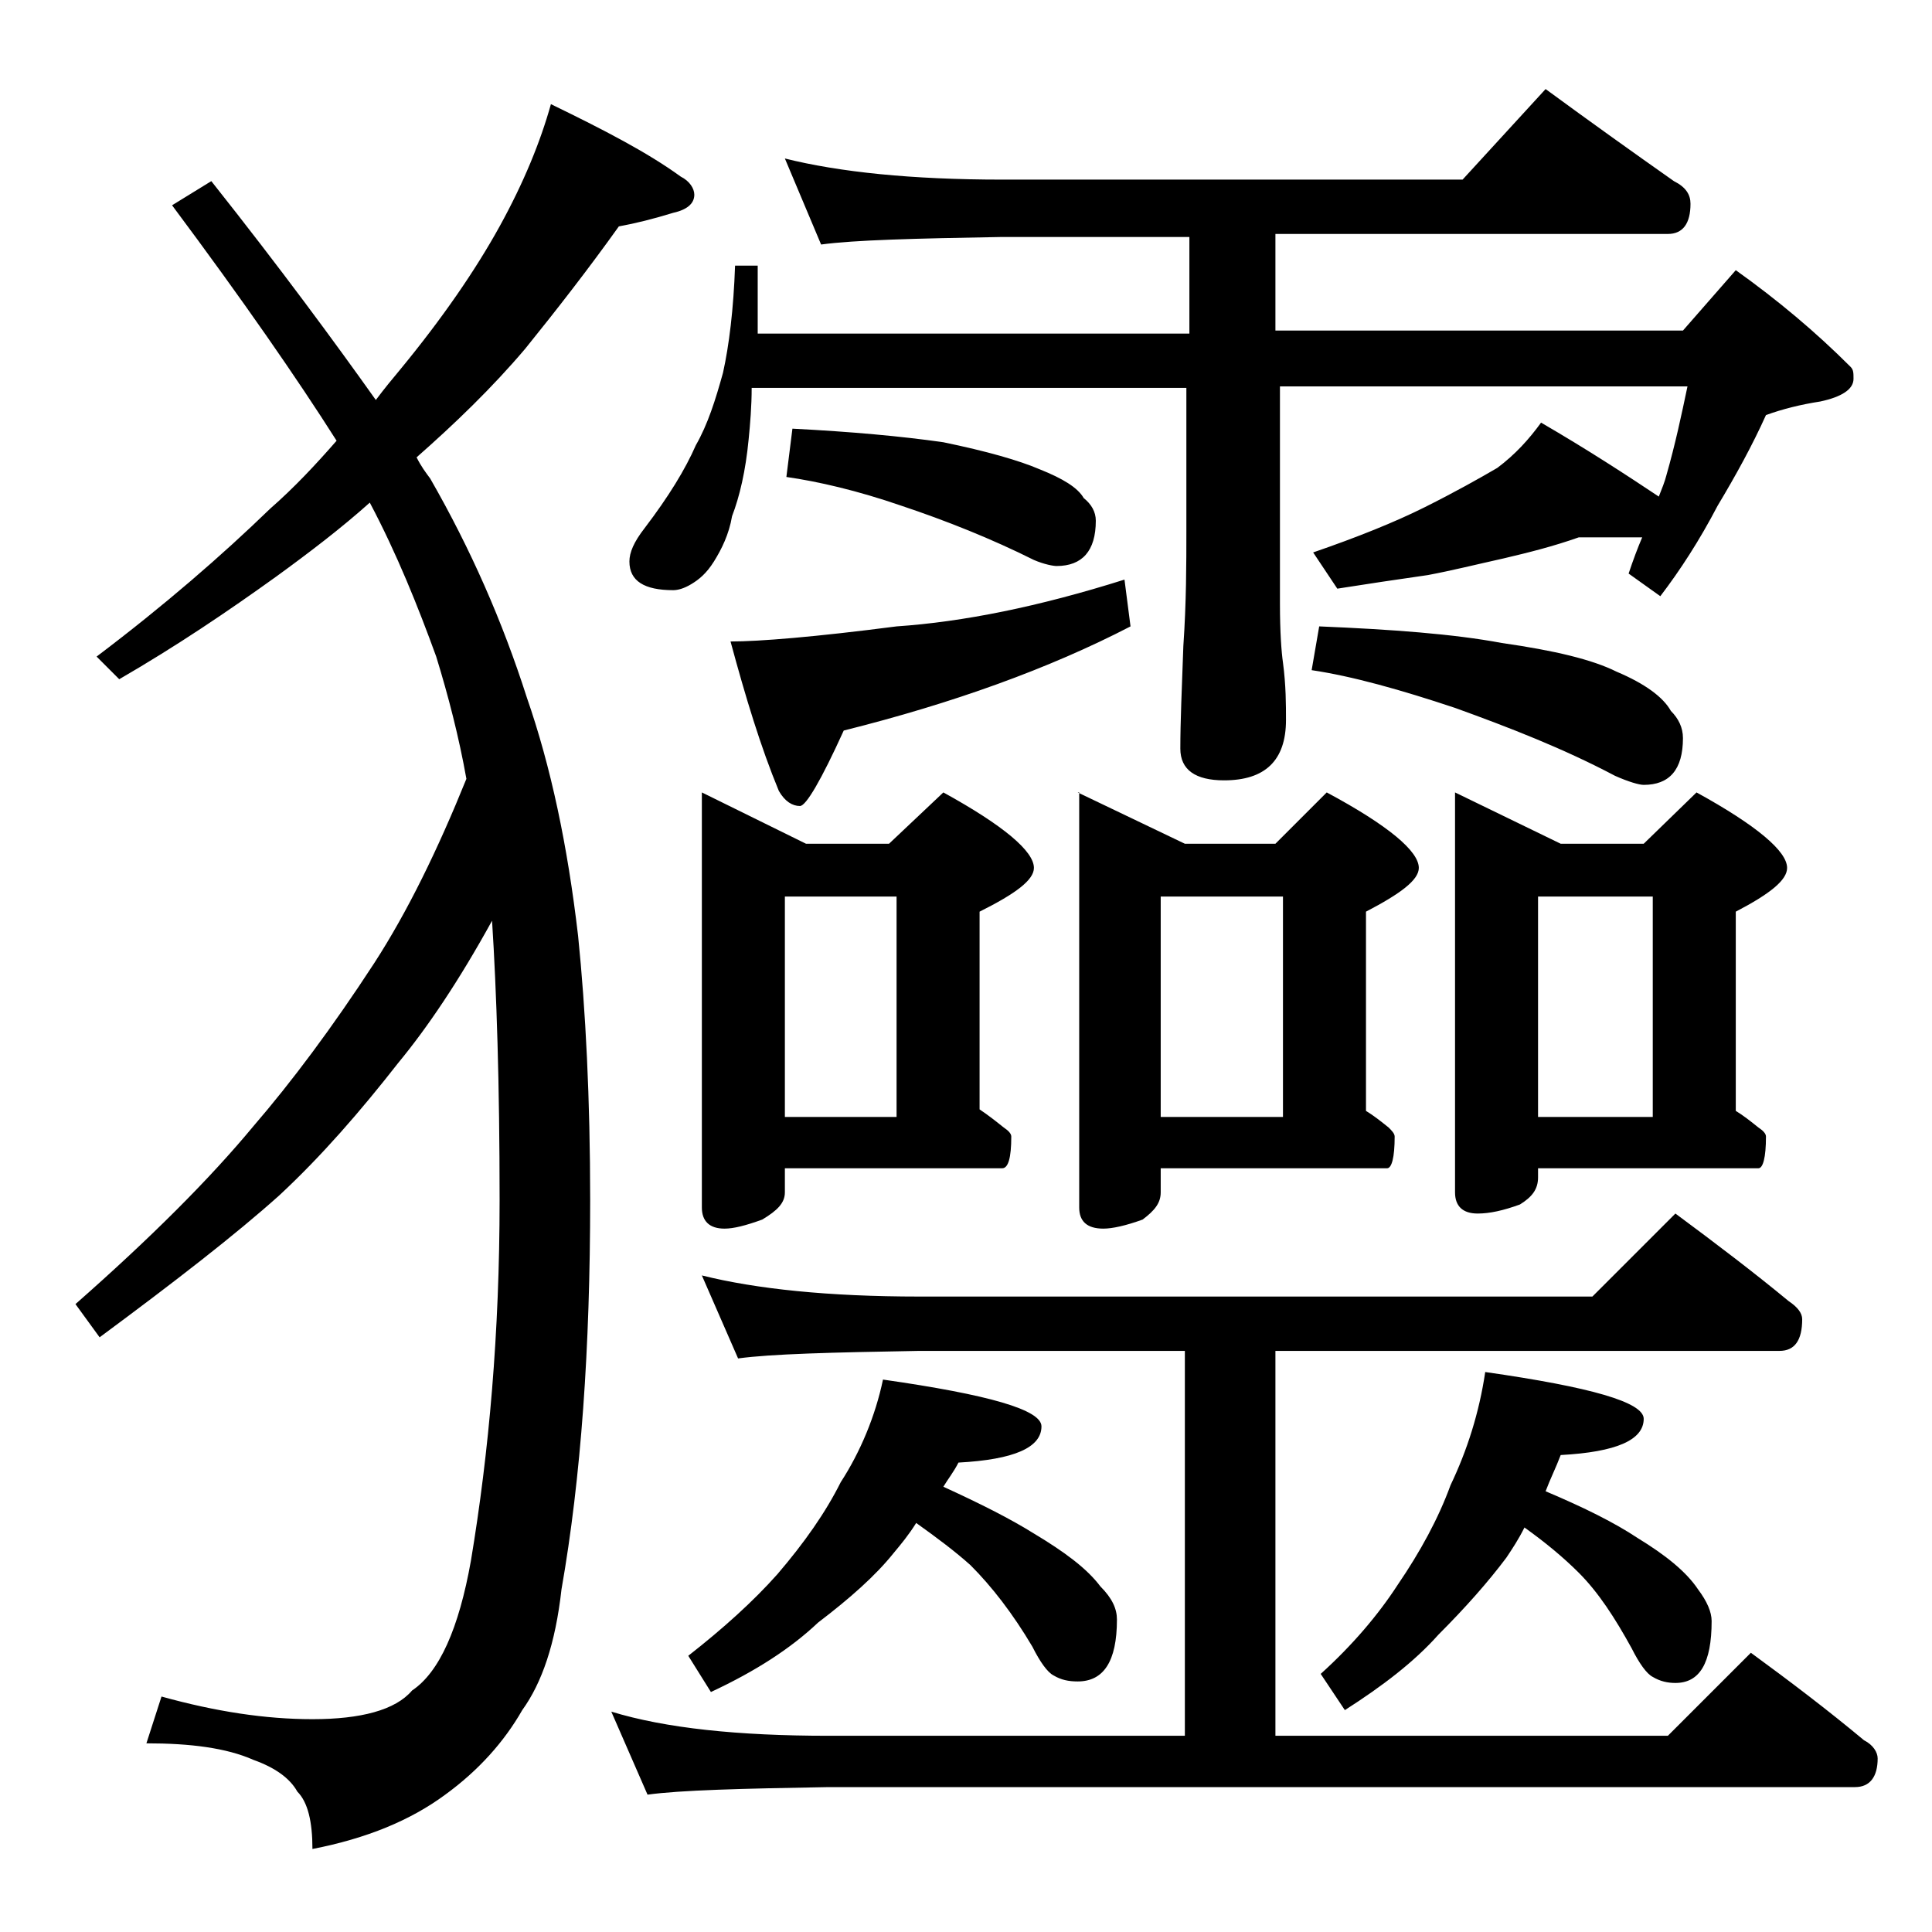 <?xml version="1.0" encoding="utf-8"?>
<!-- Generator: Adobe Illustrator 18.0.0, SVG Export Plug-In . SVG Version: 6.00 Build 0)  -->
<!DOCTYPE svg PUBLIC "-//W3C//DTD SVG 1.1//EN" "http://www.w3.org/Graphics/SVG/1.1/DTD/svg11.dtd">
<svg version="1.1" id="Layer_1" xmlns="http://www.w3.org/2000/svg" xmlns:xlink="http://www.w3.org/1999/xlink" x="0px" y="0px"
	 viewBox="0 0 128 128" enable-background="new 0 0 128 128" xml:space="preserve">
<path d="M36.5,6.9c3.5,1.7,6.4,3.2,8.6,4.8c0.6,0.3,0.9,0.8,0.9,1.2c0,0.6-0.5,1-1.4,1.2c-1.3,0.4-2.5,0.7-3.6,0.9
	c-2,2.8-4.1,5.5-6.2,8.1c-2.2,2.6-4.7,5-7.2,7.2c0.3,0.6,0.6,1,0.9,1.4c2.7,4.7,4.8,9.5,6.4,14.5c1.6,4.6,2.7,9.8,3.4,15.8
	c0.5,4.9,0.8,10.8,0.8,17.5c0,9.8-0.6,18.4-1.9,25.8c-0.4,3.6-1.3,6.2-2.6,8c-1.2,2.1-2.9,4-5.1,5.6c-2.3,1.7-5.2,2.9-8.8,3.6
	c0-1.8-0.3-3.1-1-3.8c-0.5-0.9-1.5-1.6-2.9-2.1c-1.8-0.8-4.2-1.1-7.1-1.1l1-3.1c3.6,1,6.9,1.5,10,1.5c3.2,0,5.5-0.6,6.6-1.9
	c1.8-1.2,3.1-4.1,3.9-8.6c1.2-7.2,1.9-15.1,1.9-23.9c0-7.7-0.2-13.8-0.5-18.5c-2.2,4-4.3,7.1-6.2,9.4c-2.5,3.2-5.1,6.2-7.9,8.8
	c-2.9,2.6-6.9,5.7-11.9,9.4L5,86.4c5-4.4,8.9-8.3,11.8-11.8c2.5-2.9,5.2-6.5,8-10.8c2.2-3.4,4.2-7.5,6.1-12.2
	c-0.5-2.8-1.2-5.5-2-8.1c-1.2-3.3-2.6-6.8-4.4-10.2c-1.9,1.7-4,3.3-6.2,4.9c-3.2,2.3-6.6,4.6-10.4,6.8l-1.5-1.5
	c4.5-3.4,8.3-6.7,11.5-9.8c1.6-1.4,3-2.9,4.4-4.5c-2.6-4.1-6.2-9.3-10.9-15.6l2.6-1.6c4.6,5.8,8.2,10.7,10.9,14.5
	c0.6-0.8,1.1-1.4,1.6-2c2.8-3.4,5-6.6,6.6-9.5C34.7,12.1,35.8,9.4,36.5,6.9z M46.5,84.5c3.6,0.9,8.4,1.4,14.4,1.4h44.6l5.5-5.5
	c2.7,2,5.2,3.9,7.5,5.8c0.6,0.4,0.9,0.8,0.9,1.2c0,1.4-0.5,2.1-1.5,2.1H84.5V115h26l5.5-5.5c2.6,1.9,5.1,3.8,7.5,5.8
	c0.6,0.3,0.9,0.8,0.9,1.2c0,1.2-0.5,1.9-1.5,1.9h-68c-5.8,0.1-9.8,0.2-12,0.5l-2.4-5.5c3.6,1.1,8.4,1.6,14.4,1.6h23.6V89.5H60.9
	c-5.8,0.1-9.8,0.2-12,0.5L46.5,84.5z M52,10.5c3.6,0.9,8.4,1.4,14.4,1.4h30.5l5.5-6c3,2.2,5.8,4.2,8.5,6.1c0.8,0.4,1.1,0.9,1.1,1.5
	c0,1.3-0.5,2-1.5,2h-26v6.4h27l3.5-4c2.8,2,5.3,4.1,7.6,6.4c0.2,0.2,0.2,0.4,0.2,0.8c0,0.7-0.8,1.2-2.2,1.5
	c-1.3,0.2-2.5,0.5-3.6,0.9c-0.9,2-2,4-3.2,6c-1.2,2.3-2.5,4.3-3.8,6l-2.1-1.5c0.3-0.9,0.6-1.7,0.9-2.4h-4.2c-1.7,0.6-3.3,1-5,1.4
	c-1.8,0.4-3.4,0.8-5,1.1c-2.1,0.3-4.1,0.6-6,0.9l-1.6-2.4c2.9-1,5.4-2,7.4-3s3.6-1.9,4.8-2.6c1.2-0.9,2.1-1.9,2.9-3
	c3.1,1.8,5.7,3.5,7.8,4.9c0.2-0.5,0.4-1,0.5-1.4c0.6-2.1,1-4,1.4-5.9h-27v14.4c0,1.9,0.1,3.2,0.2,3.9c0.2,1.5,0.2,2.8,0.2,3.8
	c0,2.7-1.4,4-4.1,4c-1.9,0-2.9-0.7-2.9-2.1c0-1.8,0.1-4,0.2-6.8c0.2-2.9,0.2-5.5,0.2-7.6v-9.5H49.8c0,1.2-0.1,2.4-0.2,3.4
	c-0.2,2.1-0.6,3.8-1.1,5.1c-0.2,1.2-0.7,2.2-1.2,3c-0.5,0.8-1,1.2-1.5,1.5s-0.9,0.4-1.2,0.4c-1.9,0-2.9-0.6-2.9-1.9
	c0-0.6,0.3-1.3,1-2.2c1.6-2.1,2.7-3.9,3.4-5.5c0.8-1.4,1.3-3,1.8-4.8c0.4-1.8,0.7-4.2,0.8-7.1h1.5v4.5h28.6v-6.4H66.4
	c-5.8,0.1-9.8,0.2-12,0.5L52,10.5z M58.5,91.4c7,1,10.5,2,10.5,3.1c0,1.4-1.8,2.2-5.5,2.4c-0.3,0.6-0.7,1.1-1,1.6
	c2.4,1.1,4.4,2.1,6,3.1c2,1.2,3.5,2.3,4.4,3.5c0.8,0.8,1.1,1.5,1.1,2.2c0,2.8-0.9,4.1-2.6,4.1c-0.6,0-1.1-0.1-1.6-0.4
	c-0.4-0.2-0.9-0.9-1.4-1.9c-1.3-2.2-2.7-4-4.1-5.4c-1-0.9-2.2-1.8-3.6-2.8c-0.5,0.8-1,1.4-1.5,2c-1.2,1.5-2.9,3-5,4.6
	c-1.8,1.7-4.1,3.2-7.1,4.6l-1.5-2.4c2.3-1.8,4.3-3.6,5.9-5.4c1.8-2.1,3.2-4.1,4.2-6.1C57,96.2,58,93.8,58.5,91.4z M46.5,52.5
	l6.9,3.4h5.5l3.6-3.4c4,2.2,6,3.9,6,5c0,0.8-1.2,1.7-3.6,2.9v13.1c0.6,0.4,1.1,0.8,1.6,1.2c0.3,0.2,0.5,0.4,0.5,0.6
	c0,1.4-0.2,2.1-0.6,2.1H52V79c0,0.7-0.5,1.2-1.5,1.8c-1.1,0.4-1.9,0.6-2.5,0.6c-1,0-1.5-0.5-1.5-1.4V52.5z M74.5,38.4l0.4,3.1
	c-5.4,2.8-11.8,5.1-19,6.9c-1.5,3.3-2.5,5-2.9,5c-0.5,0-1-0.3-1.4-1c-1.2-2.9-2.2-6.2-3.2-9.9c1.9,0,5.6-0.3,11-1
	C63.8,41.2,68.8,40.2,74.5,38.4z M52.5,28.4c3.9,0.2,7.2,0.5,10,0.9c2.9,0.6,5,1.2,6.4,1.8c1.5,0.6,2.5,1.2,2.9,1.9
	c0.5,0.4,0.8,0.9,0.8,1.5c0,2-0.9,3-2.6,3c-0.2,0-0.8-0.1-1.5-0.4c-2.8-1.4-5.8-2.6-8.8-3.6c-2.9-1-5.5-1.6-7.6-1.9L52.5,28.4z
	 M52,74h7.4V59.4H52V74z M71.4,52.5l7.1,3.4h6l3.4-3.4c4.1,2.2,6.1,3.9,6.1,5c0,0.8-1.2,1.7-3.5,2.9v13.2c0.5,0.3,1,0.7,1.5,1.1
	c0.2,0.2,0.4,0.4,0.4,0.6c0,1.4-0.2,2.1-0.5,2.1h-15V79c0,0.7-0.4,1.2-1.2,1.8c-1.1,0.4-2,0.6-2.6,0.6c-1.1,0-1.6-0.5-1.6-1.4V52.5z
	 M76.9,74H85V59.4h-8.1V74z M87.4,41.5c4.8,0.2,8.9,0.5,12.1,1.1c3.5,0.5,6,1.1,7.6,1.9c1.9,0.8,3.1,1.7,3.6,2.6
	c0.5,0.5,0.8,1.1,0.8,1.8c0,2.1-0.9,3.1-2.6,3.1c-0.3,0-1-0.2-1.9-0.6c-3.4-1.8-7-3.2-10.6-4.5c-3.6-1.2-6.8-2.1-9.5-2.5L87.4,41.5z
	 M98.4,90.9c7,1,10.5,2,10.5,3.1c0,1.4-1.8,2.2-5.5,2.4c-0.3,0.8-0.7,1.6-1,2.4c2.6,1.1,4.6,2.1,6.1,3.1c1.8,1.1,3.2,2.2,4,3.4
	c0.6,0.8,0.9,1.5,0.9,2.1c0,2.8-0.8,4.1-2.4,4.1c-0.5,0-1-0.1-1.5-0.4c-0.4-0.2-0.9-0.9-1.4-1.9c-1.1-2-2.2-3.7-3.5-5
	c-1-1-2.2-2-3.6-3c-0.4,0.8-0.8,1.4-1.2,2c-1.2,1.6-2.7,3.3-4.5,5.1c-1.6,1.8-3.7,3.4-6.2,5l-1.6-2.4c2.1-1.9,3.8-3.9,5.1-5.9
	c1.5-2.2,2.7-4.4,3.5-6.6C97.2,96.1,98,93.6,98.4,90.9z M96.4,52.5l7,3.4h5.5l3.5-3.4c4,2.2,6,3.9,6,5c0,0.8-1.1,1.7-3.4,2.9v13.2
	c0.5,0.3,1,0.7,1.5,1.1c0.3,0.2,0.5,0.4,0.5,0.6c0,1.4-0.2,2.1-0.5,2.1h-14.6V78c0,0.8-0.4,1.3-1.2,1.8c-1.1,0.4-2,0.6-2.8,0.6
	c-1,0-1.5-0.5-1.5-1.4V52.5z M101.9,74h7.6V59.4h-7.6V74z"/>
</svg>

